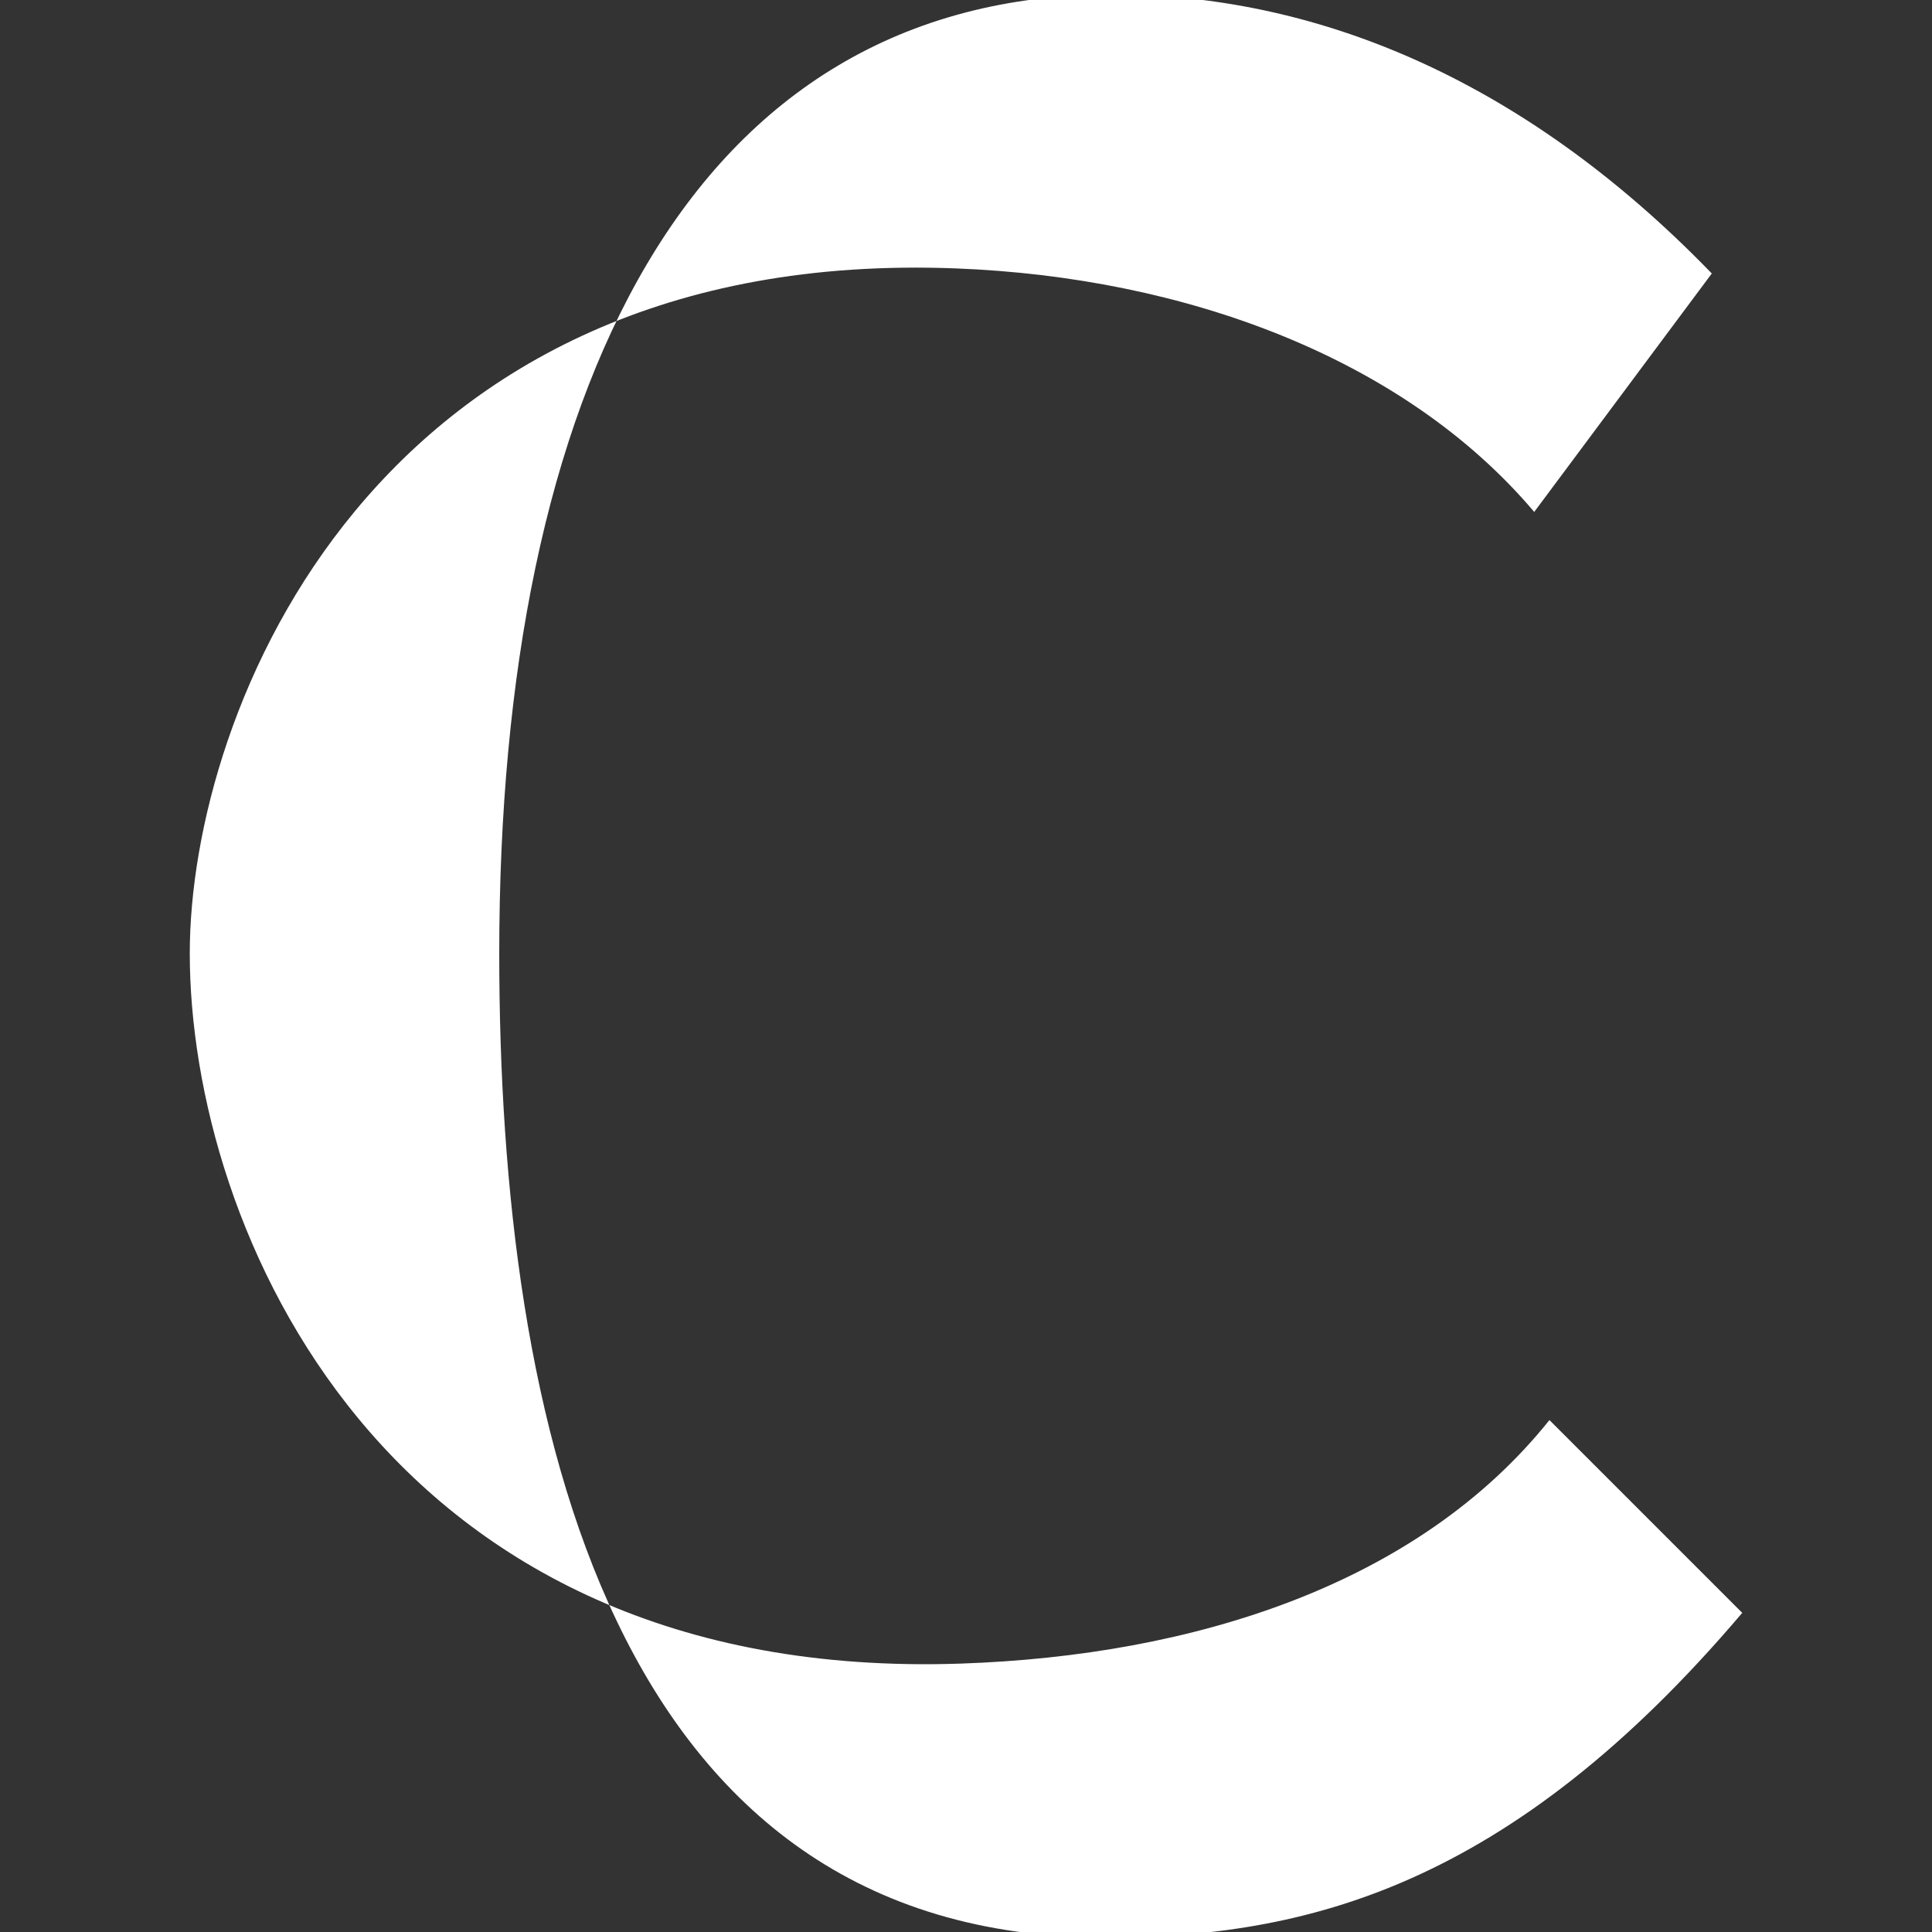 <?xml version="1.0" encoding="UTF-8"?> <svg xmlns="http://www.w3.org/2000/svg" width="244" height="244" viewBox="0 0 244 244" fill="none"><rect x="0" y="0" width="244" height="244" fill="#333333" stroke="none"/><g clip-path="url(#clip0_1097_3330)"><path d="M63.052 120.398C63.052 49.739 86.947 -0.703 140.581 -0.702C165.351 -0.701 191.742 9.278 216.189 34.539L193.763 64.654C177.352 45.26 149.783 35.021 120.719 33.898C47.354 31.064 23.967 89.643 23.967 120.398C23.967 154.998 48.315 212.599 121.359 210.102C150.816 209.095 179.075 200.109 195.685 179.346L220.033 203.694C190.64 238.337 164.93 244.702 139.62 244.702C77.148 244.702 63.052 179.615 63.052 120.398Z" fill="white"></path></g><defs><clipPath id="clip0_1097_3330"><rect width="244" height="244" fill="white"></rect></clipPath></defs></svg> 